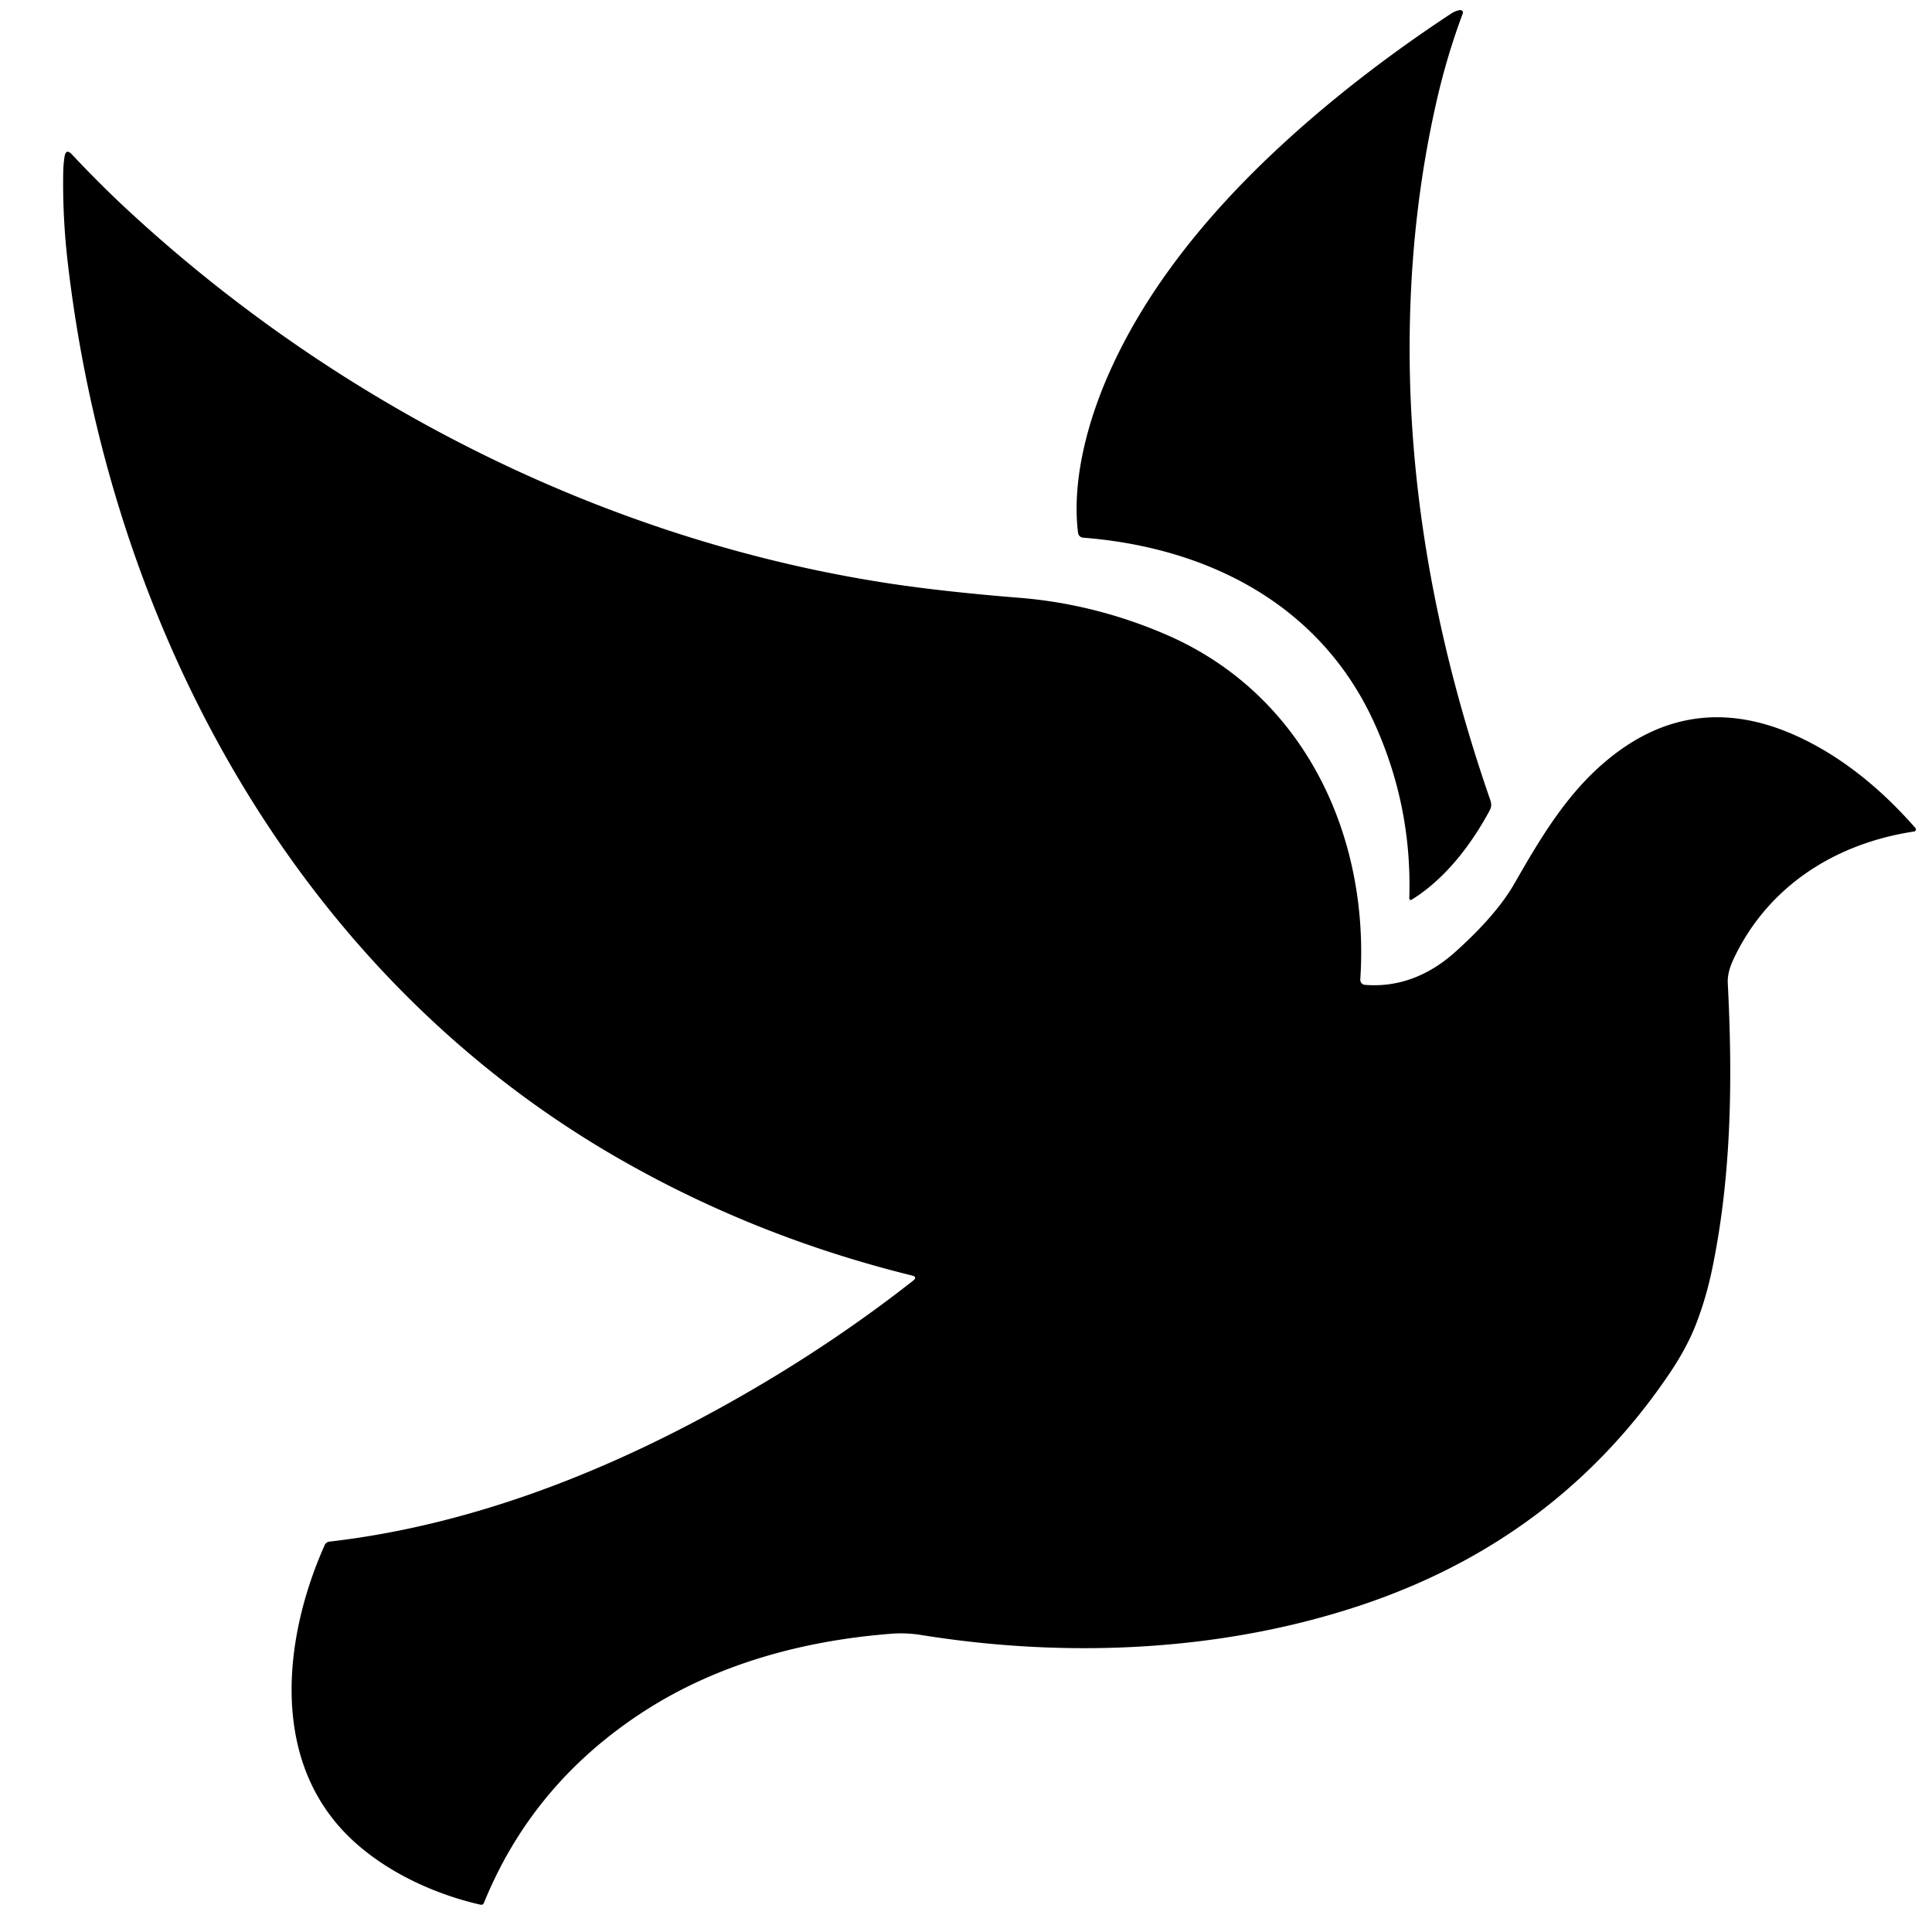 <?xml version="1.0" encoding="UTF-8" standalone="no"?>
<!DOCTYPE svg PUBLIC "-//W3C//DTD SVG 1.1//EN" "http://www.w3.org/Graphics/SVG/1.1/DTD/svg11.dtd">
<svg xmlns="http://www.w3.org/2000/svg" version="1.1" viewBox="0.00 0.00 500.00 500.00">
<path fill="#000000" d="
  M 355.66 187.08
  C 341.78 156.55 312.73 141.69 280.31 139.15
  A 1.44 1.43 88.5 0 1 279.00 137.90
  C 277.43 125.25 280.98 110.89 286.12 98.66
  C 295.81 75.65 312.47 55.34 331.24 37.95
  Q 350.77 19.86 375.58 3.50
  Q 376.61 2.82 377.83 2.61
  A 0.66 0.66 0.0 0 1 378.56 3.49
  Q 374.50 14.35 371.87 25.83
  Q 364.73 56.90 364.81 90.94
  Q 364.93 147.13 385.66 206.98
  C 386.05 208.11 386.02 208.83 385.44 209.91
  C 380.63 218.78 373.93 227.53 365.32 232.85
  A 0.40 0.39 -14.5 0 1 364.72 232.50
  Q 365.49 208.72 355.66 187.08
  Z"
/>
<path fill="#000000" d="
  M 236.27 331.47
  Q 237.54 330.47 235.97 330.09
  Q 194.32 319.81 158.33 298.78
  C 75.55 250.40 28.32 161.21 17.52 67.82
  Q 16.18 56.24 16.36 44.75
  Q 16.39 42.68 16.69 40.62
  Q 17.04 38.28 18.66 40.01
  Q 26.05 47.90 33.57 54.84
  C 87.92 104.98 157.09 139.84 230.00 150.97
  Q 244.16 153.13 263.82 154.71
  Q 283.27 156.28 301.64 164.17
  C 337.42 179.55 354.52 216.17 352.04 253.49
  A 1.31 1.30 -86.0 0 0 353.24 254.88
  C 362.24 255.61 370.07 252.23 376.58 246.40
  Q 387.24 236.85 391.94 228.64
  C 398.41 217.34 404.93 206.34 414.54 197.90
  Q 438.86 176.55 468.76 192.33
  Q 483.08 199.88 495.71 214.29
  A 0.55 0.55 0.0 0 1 495.38 215.19
  C 475.23 218.23 458.06 229.05 449.08 247.29
  C 447.95 249.59 447.01 251.91 447.15 254.52
  C 448.44 279.48 448.09 304.25 443.15 328.22
  Q 441.57 335.86 438.95 342.63
  Q 436.52 348.90 431.92 355.67
  Q 402.99 398.34 352.63 415.29
  C 316.37 427.50 276.15 429.21 238.43 423.14
  Q 234.52 422.51 230.68 422.81
  C 207.73 424.59 185.32 430.72 166.28 443.14
  Q 137.73 461.76 125.24 492.46
  Q 124.99 493.07 124.34 492.93
  C 111.18 489.93 97.70 483.33 88.77 473.78
  C 69.92 453.64 73.73 422.90 84.04 399.85
  A 1.53 1.50 8.6 0 1 85.25 398.97
  C 117.69 395.24 149.23 383.91 178.56 368.56
  Q 209.86 352.20 236.27 331.47
  Z"
/>
</svg>
